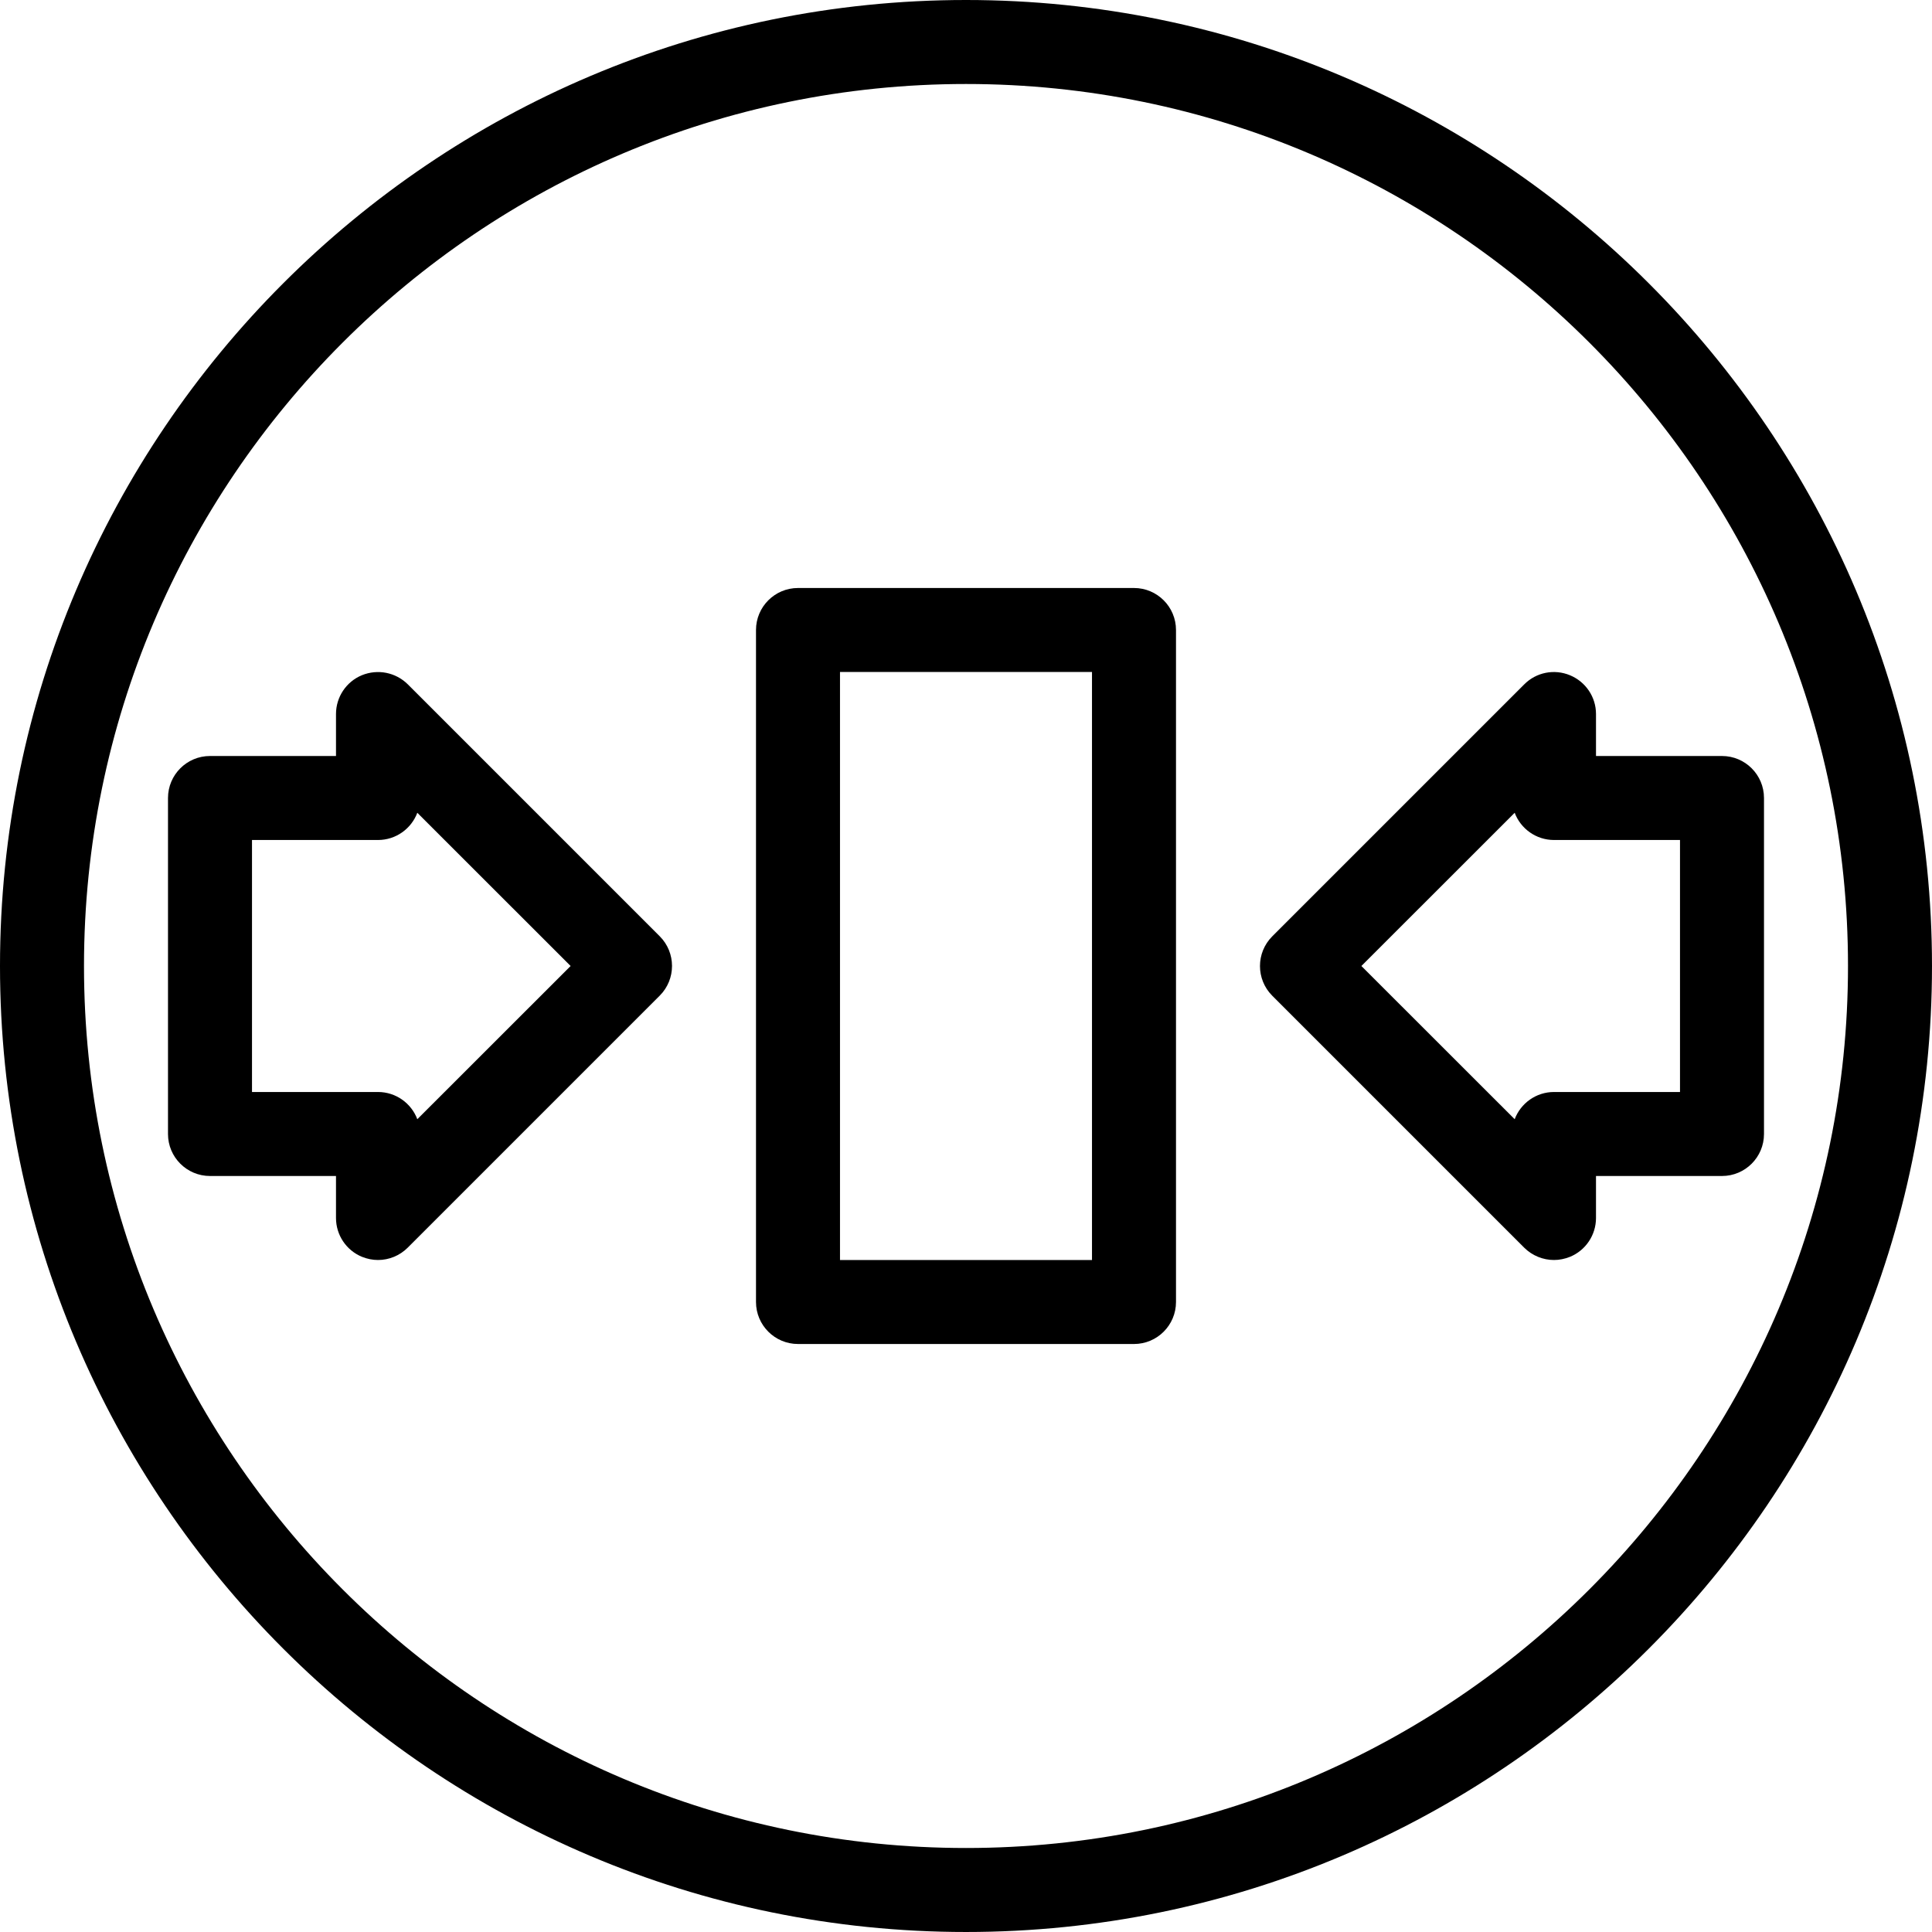 <?xml version="1.0" encoding="iso-8859-1"?>
<!-- Uploaded to: SVG Repo, www.svgrepo.com, Generator: SVG Repo Mixer Tools -->
<svg fill="#000000" height="800px" width="800px" version="1.1" id="Layer_1" xmlns="http://www.w3.org/2000/svg" xmlns:xlink="http://www.w3.org/1999/xlink" 
	 viewBox="0 0 490.667 490.667" xml:space="preserve">
<g>
	<g>
		<g>
			<path d="M437.333,192h-32v-10.667c0-4.309-2.603-8.171-6.592-9.835s-8.576-0.768-11.627,2.304l-64,64
				c-4.16,4.16-4.16,10.923,0,15.083l64,64c2.048,2.027,4.779,3.115,7.552,3.115c1.365,0,2.752-0.277,4.075-0.811
				c3.989-1.643,6.592-5.547,6.592-9.856v-10.667h32c5.888,0,10.667-4.779,10.667-10.667v-85.333
				C448,196.779,443.221,192,437.333,192z M426.667,277.333h-32c-4.565,0-8.469,2.88-9.984,6.912l-38.933-38.912l38.933-38.912
				c1.515,4.032,5.419,6.912,9.984,6.912h32V277.333z"/>
			<path d="M245.333,0C110.059,0,0,110.059,0,245.333s110.059,245.333,245.333,245.333s245.333-110.059,245.333-245.333
				S380.608,0,245.333,0z M245.333,469.333c-123.52,0-224-100.48-224-224s100.48-224,224-224s224,100.48,224,224
				S368.853,469.333,245.333,469.333z"/>
			<path d="M103.552,173.781c-3.072-3.029-7.616-3.925-11.627-2.304c-3.989,1.643-6.592,5.547-6.592,9.856V192h-32
				c-5.888,0-10.667,4.779-10.667,10.667V288c0,5.888,4.779,10.667,10.667,10.667h32v10.667c0,4.309,2.603,8.213,6.592,9.856
				C93.248,319.723,94.635,320,96,320c2.773,0,5.504-1.088,7.552-3.136l64-64c4.16-4.16,4.16-10.923,0-15.083L103.552,173.781z
				 M105.984,284.245c-1.515-4.032-5.419-6.912-9.984-6.912H64v-64h32c4.565,0,8.469-2.88,9.984-6.912l38.933,38.912
				L105.984,284.245z"/>
			<path d="M288,149.333h-85.333c-5.888,0-10.667,4.779-10.667,10.667v170.667c0,5.888,4.779,10.667,10.667,10.667H288
				c5.888,0,10.667-4.779,10.667-10.667V160C298.667,154.112,293.888,149.333,288,149.333z M277.333,320h-64V170.667h64V320z"/>
		</g>
	</g>
</g>
</svg>